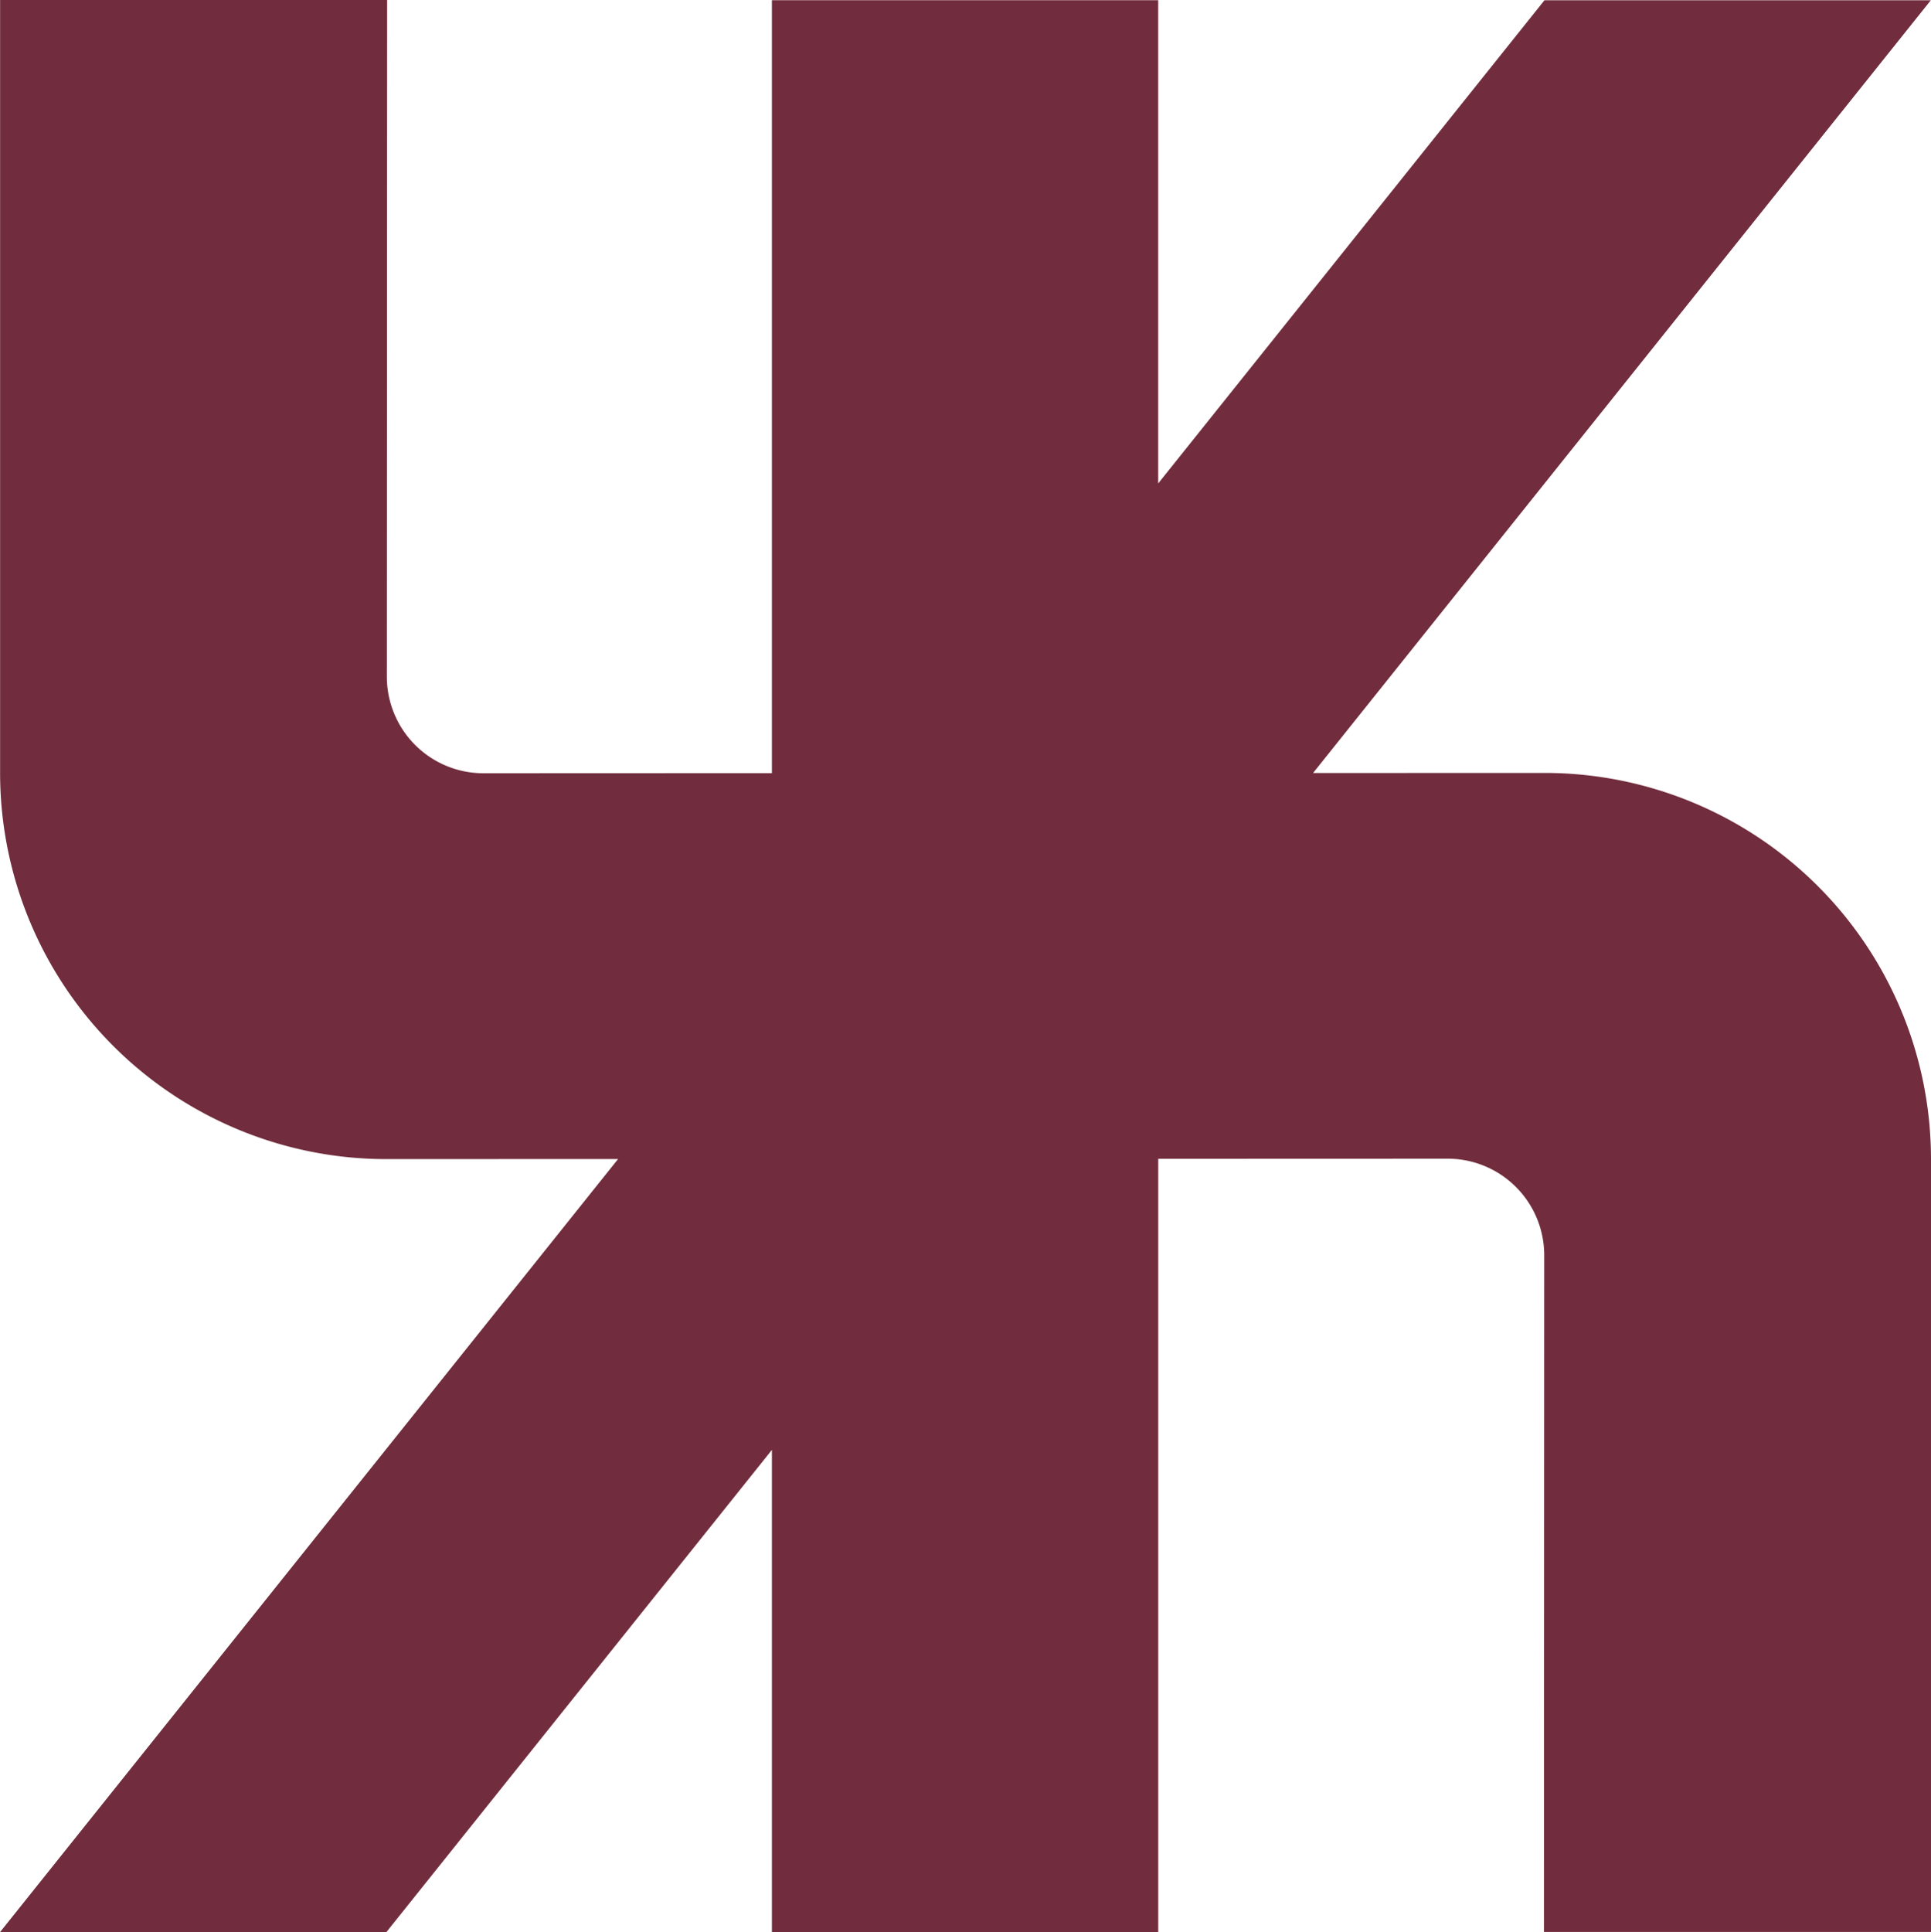 <svg xmlns="http://www.w3.org/2000/svg" width="132.85" height="132.914"><path data-name="パス 19" d="M106.27 53.17l-15.932.006 42.5-53.159h-26.58L79.683 33.255V.014H53.106v53.171l-19.847.008a6.645 6.645 0 01-6.644-6.645L26.634 0H.006v53.157a26.579 26.579 0 0026.579 26.579l15.938-.006L0 132.914h26.58l26.526-33.176v33.176h26.579v-53.2l19.911-.007a6.643 6.643 0 016.644 6.644l-.019 46.549h26.629V79.747a26.58 26.58 0 00-26.58-26.577z" fill="#712d3d"/></svg>